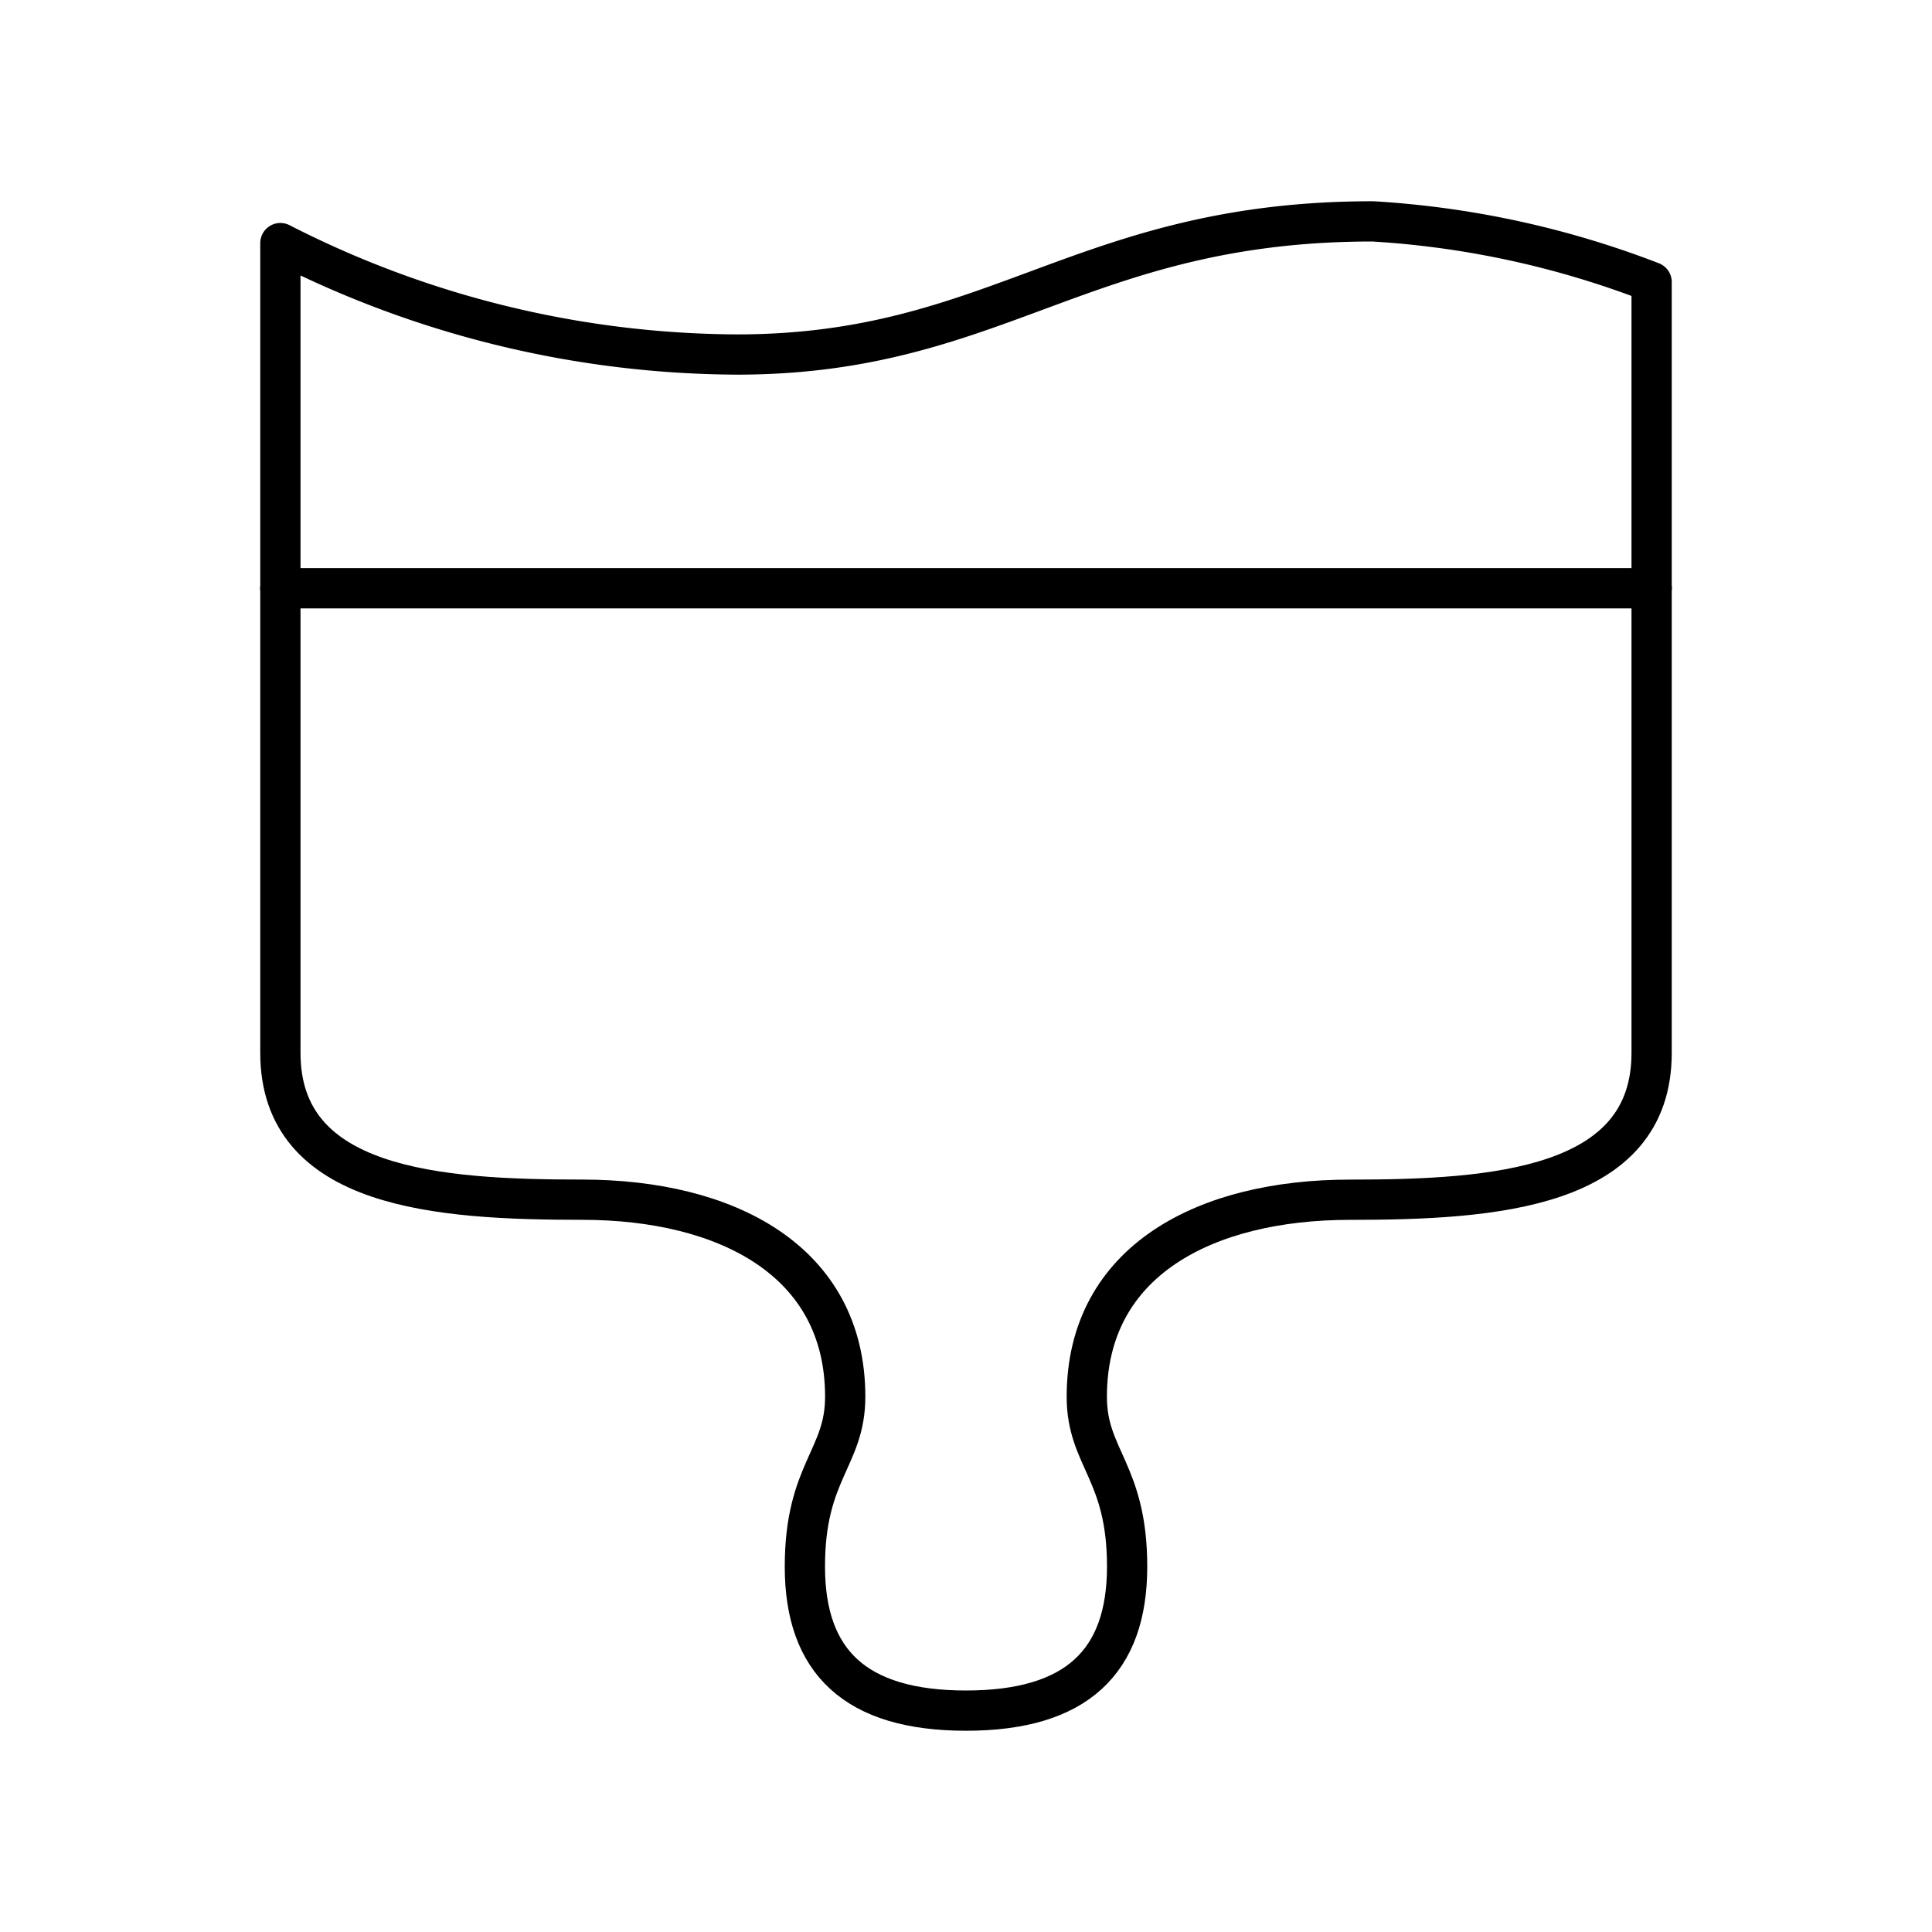 <?xml version="1.0" encoding="utf-8"?>
<svg width="800px" height="800px" viewBox="0 0 48 48" xmlns="http://www.w3.org/2000/svg"><defs><style>.a{fill:none;stroke:#000000;stroke-linecap:round;stroke-linejoin:round;}</style></defs><path class="a" d="M6.966,14.615V6.04a25.131,25.131,0,0,0,11.343,2.768C24.791,8.808,26.884,5.5,34.108,5.5a22.973,22.973,0,0,1,6.926,1.507V14.615"/><path class="a" d="M41.034,14.615V26.161c0,3.376-3.916,3.646-7.495,3.646s-6.538,1.508-6.538,4.895c0,1.529,1.002,1.857,1.002,4.22S26.748,42.5,24,42.5s-4.003-1.215-4.003-3.579,1.002-2.691,1.002-4.22c0-3.387-2.96-4.895-6.538-4.895s-7.495-.27-7.495-3.646V14.615"/><line class="a" x1="6.966" y1="14.615" x2="41.034" y2="14.615"/></svg>